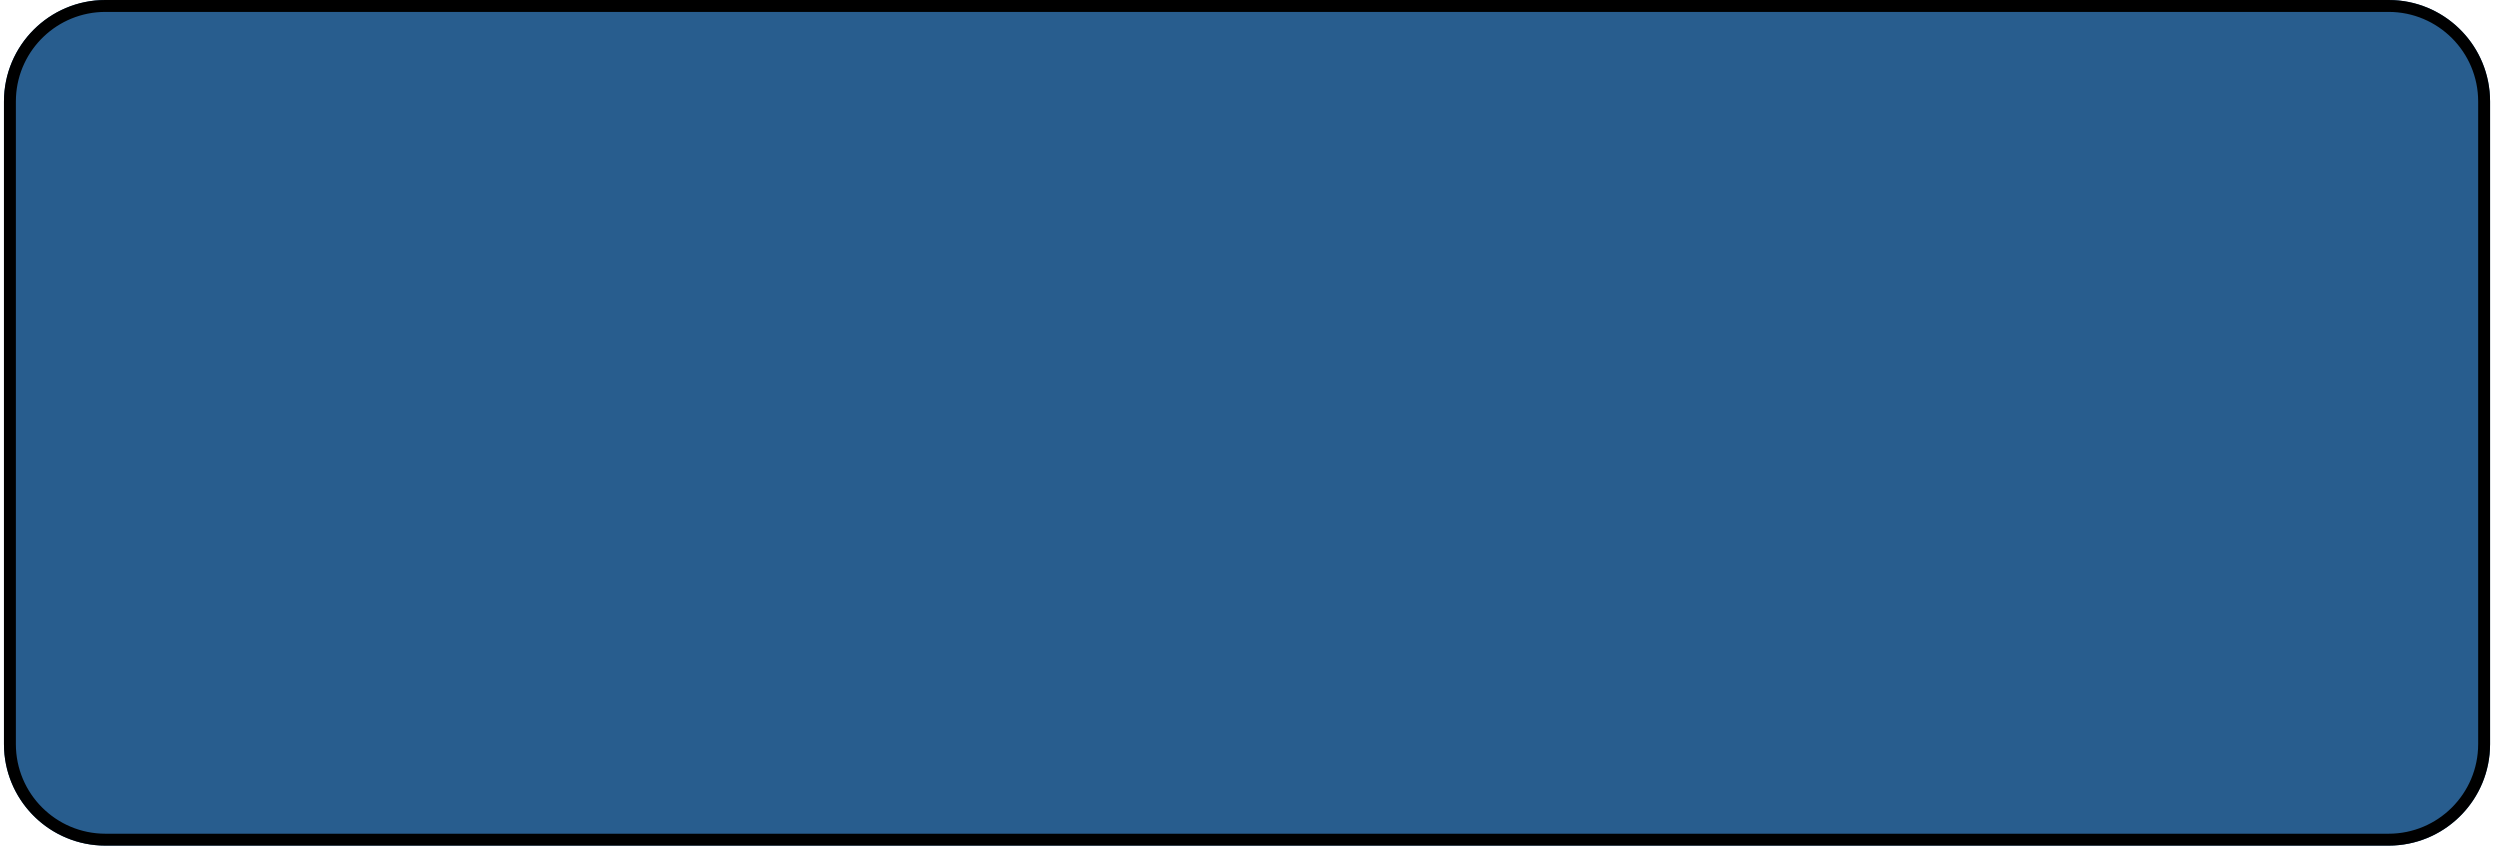 <svg width="210" height="72" viewBox="0 0 210 72" fill="none" xmlns="http://www.w3.org/2000/svg">
<path d="M0.333 8.524C0.333 3.816 4.149 0 8.857 0H200.643C205.35 0 209.166 3.816 209.166 8.524V62.508C209.166 67.216 205.35 71.032 200.643 71.032H8.857C4.149 71.032 0.333 67.216 0.333 62.508V8.524Z" fill="#285D8E"/>
<path d="M200.643 70.032V71.032H8.856V70.032H200.643ZM208.166 62.508V8.523C208.166 4.368 204.798 1 200.643 1H8.856C4.831 1 1.544 4.161 1.343 8.137L1.333 8.523V62.508C1.333 66.663 4.701 70.032 8.856 70.032V71.032L8.418 71.02C3.914 70.792 0.333 67.068 0.333 62.508V8.523C0.333 3.816 4.149 0 8.856 0H200.643L201.081 0.011C205.585 0.239 209.166 3.963 209.166 8.523V62.508C209.166 67.068 205.585 70.792 201.081 71.02L200.643 71.032V70.032C204.798 70.032 208.166 66.663 208.166 62.508Z" fill="black"/>
</svg>
